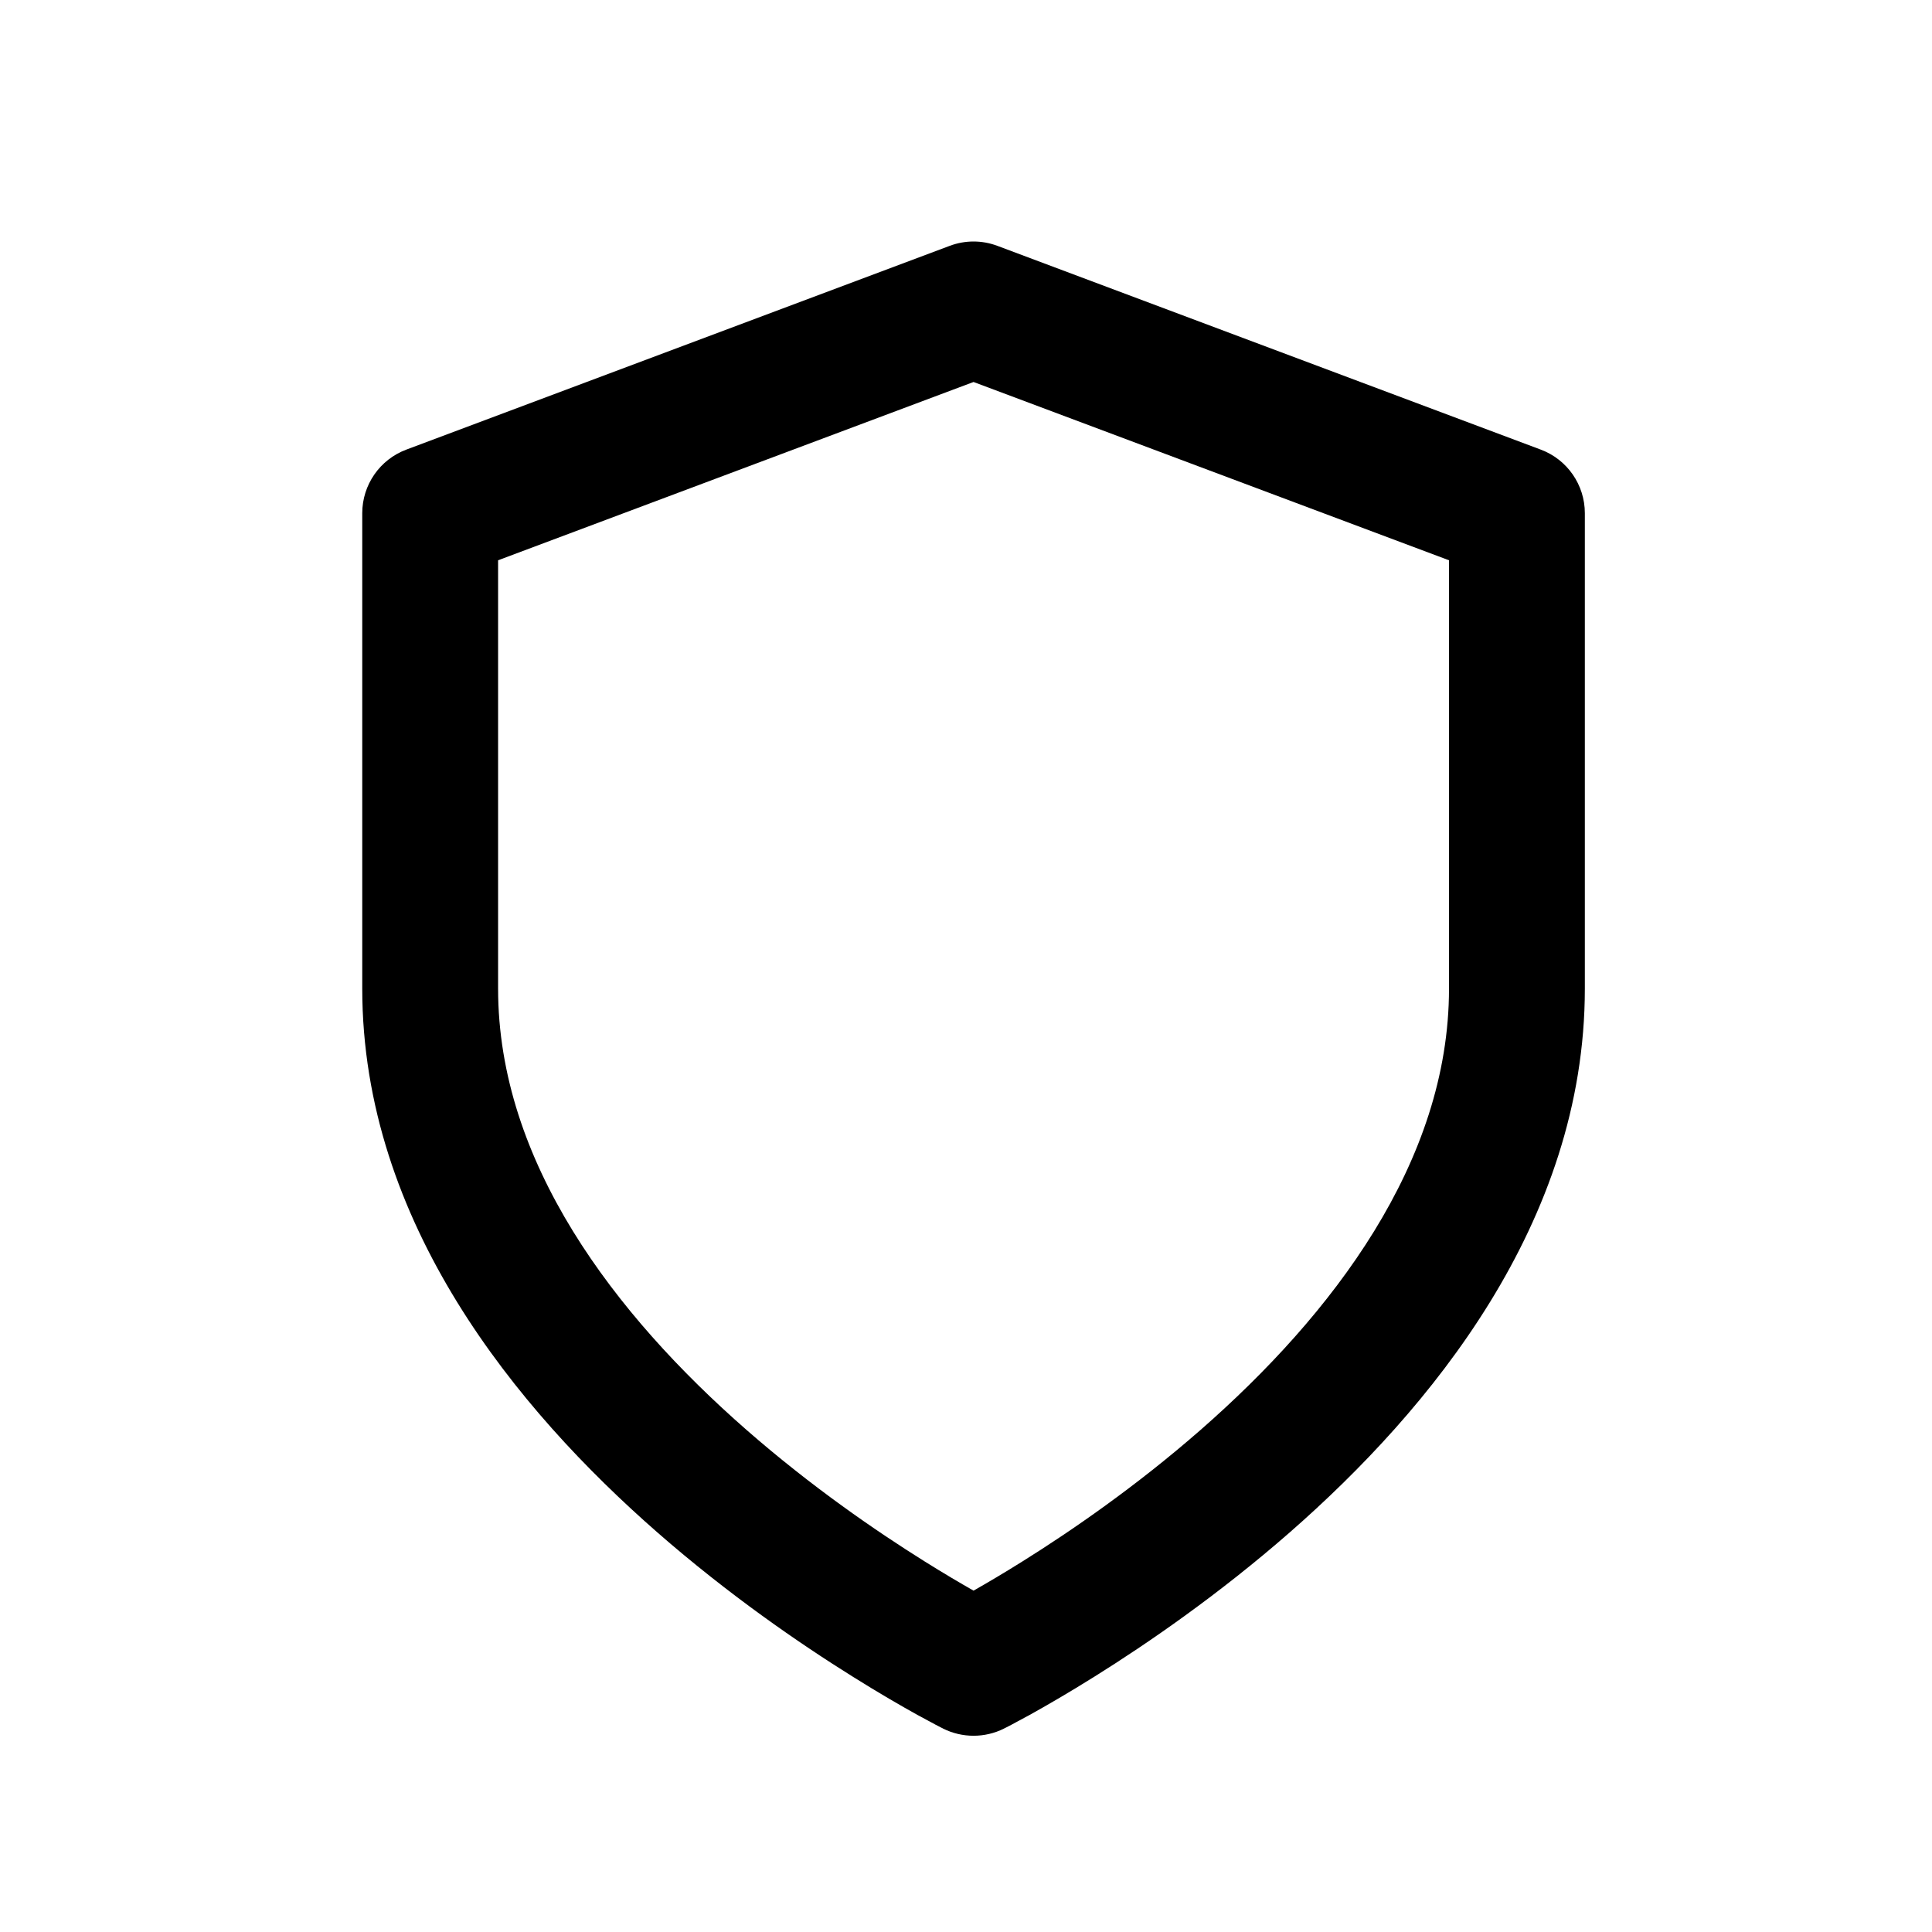 <svg xmlns="http://www.w3.org/2000/svg" fill="none" viewBox="0 0 32 32" height="32" width="32">
<path fill="black" d="M15.73 4.072C15.985 3.976 16.265 3.976 16.52 4.072L25.52 7.447C25.959 7.611 26.25 8.031 26.25 8.5V16.375C26.25 20.252 23.683 23.35 21.366 25.378C20.184 26.412 19.007 27.221 18.128 27.77C17.687 28.046 17.318 28.258 17.057 28.403C16.926 28.475 16.822 28.531 16.749 28.569C16.713 28.588 16.684 28.603 16.664 28.613L16.639 28.625L16.632 28.629L16.629 28.631C16.628 28.631 16.628 28.631 16.125 27.625C15.622 28.631 15.622 28.631 15.621 28.631L15.618 28.629L15.611 28.625L15.586 28.613C15.566 28.603 15.537 28.588 15.501 28.569C15.428 28.531 15.324 28.475 15.193 28.403C14.932 28.258 14.563 28.046 14.123 27.77C13.243 27.221 12.066 26.412 10.884 25.378C8.567 23.35 6 20.252 6 16.375V8.5C6 8.031 6.291 7.611 6.73 7.447L15.73 4.072ZM16.125 27.625L15.621 28.631C15.938 28.789 16.312 28.789 16.629 28.631L16.125 27.625ZM16.125 26.346C16.341 26.223 16.616 26.062 16.935 25.862C17.743 25.357 18.816 24.619 19.884 23.685C22.067 21.775 24 19.248 24 16.375V9.28L16.125 6.327L8.25 9.28V16.375C8.25 19.248 10.183 21.775 12.366 23.685C13.434 24.619 14.507 25.357 15.315 25.862C15.634 26.062 15.909 26.223 16.125 26.346Z" clip-rule="evenodd" fill-rule="evenodd"></path>
</svg>
